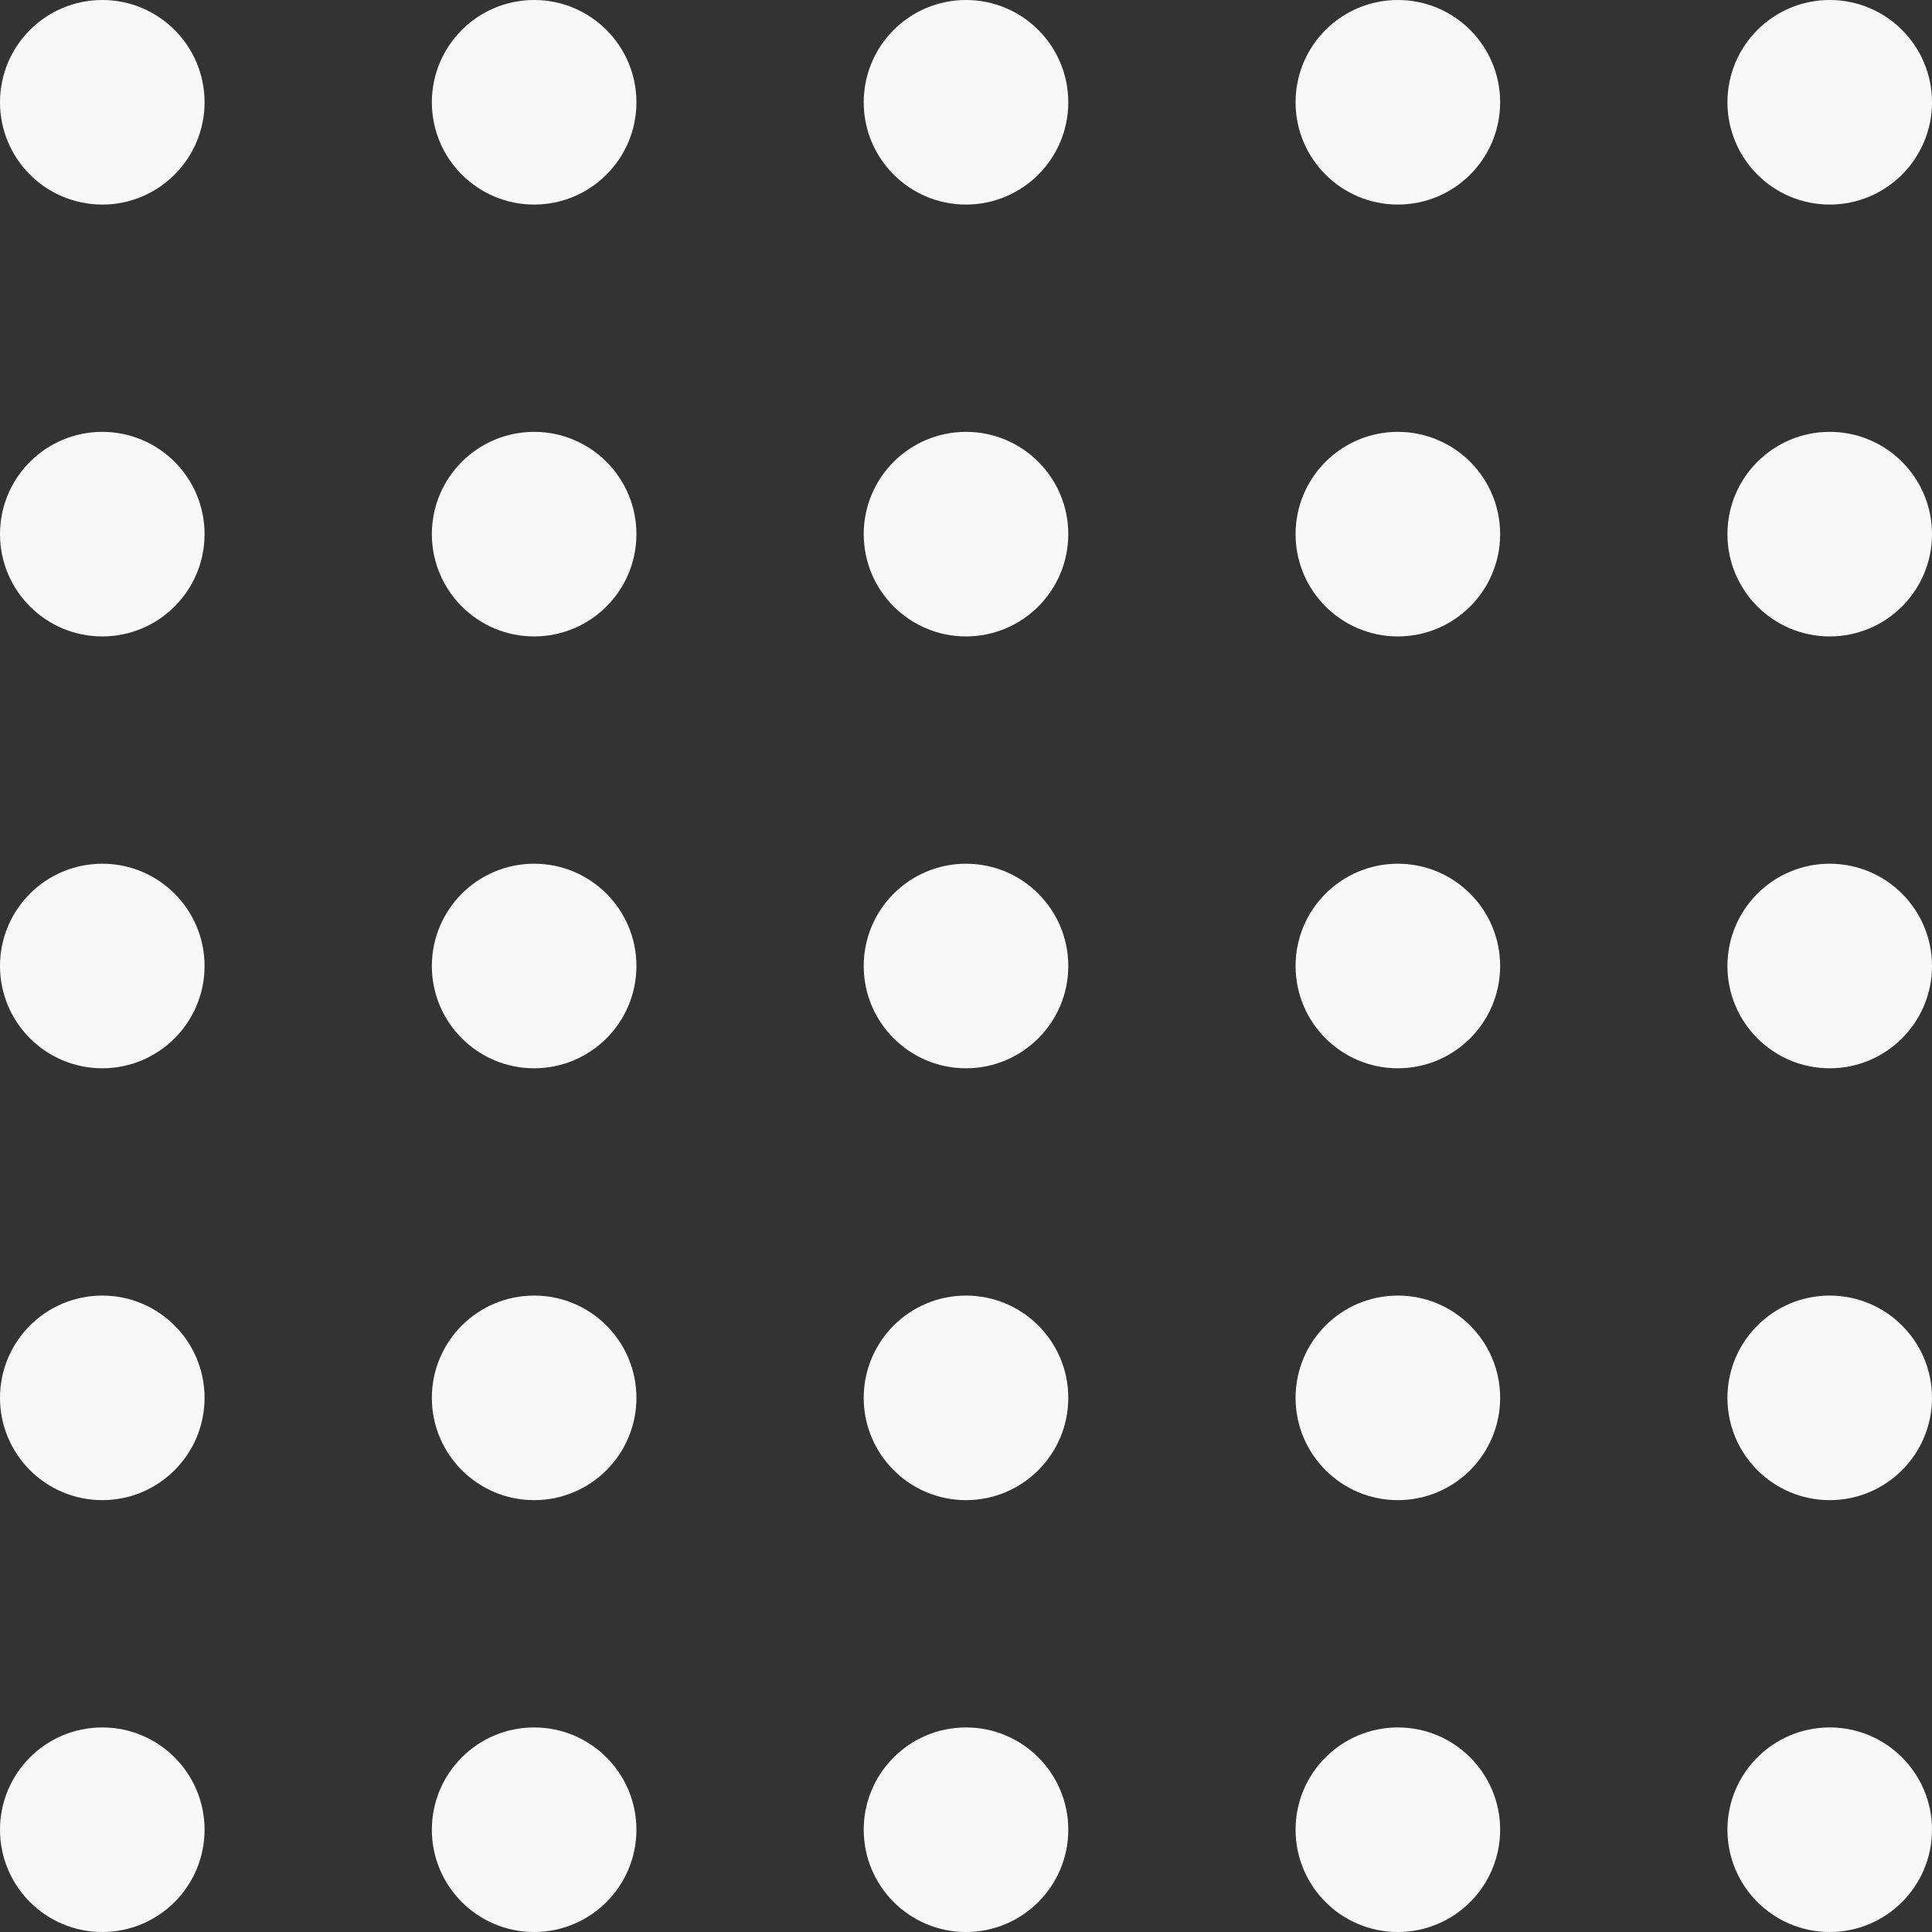 <svg xmlns="http://www.w3.org/2000/svg" xmlns:xlink="http://www.w3.org/1999/xlink" width="170" height="170" viewBox="0 0 170 170">
  <rect x="0" y="0" width="170" height="170" fill="#333333" stroke="none"/>
  <defs>
    <clipPath id="clip-path">
      <rect width="170" height="170" fill="none"/>
    </clipPath>
  </defs>
  <g id="Repeat_Grid_2" data-name="Repeat Grid 2" clip-path="url(#clip-path)">
    <g transform="translate(-113 -269)">
      <circle id="Ellipse_4" data-name="Ellipse 4" cx="9" cy="9" r="9" transform="translate(113 269)" fill="#f8f8f8"/>
    </g>
    <g transform="translate(-75 -269)">
      <circle id="Ellipse_4-2" data-name="Ellipse 4" cx="9" cy="9" r="9" transform="translate(113 269)" fill="#f8f8f8"/>
    </g>
    <g transform="translate(-37 -269)">
      <circle id="Ellipse_4-3" data-name="Ellipse 4" cx="9" cy="9" r="9" transform="translate(113 269)" fill="#f8f8f8"/>
    </g>
    <g transform="translate(1 -269)">
      <circle id="Ellipse_4-4" data-name="Ellipse 4" cx="9" cy="9" r="9" transform="translate(113 269)" fill="#f8f8f8"/>
    </g>
    <g transform="translate(39 -269)">
      <circle id="Ellipse_4-5" data-name="Ellipse 4" cx="9" cy="9" r="9" transform="translate(113 269)" fill="#f8f8f8"/>
    </g>
    <g transform="translate(-113 -231)">
      <circle id="Ellipse_4-6" data-name="Ellipse 4" cx="9" cy="9" r="9" transform="translate(113 269)" fill="#f8f8f8"/>
    </g>
    <g transform="translate(-75 -231)">
      <circle id="Ellipse_4-7" data-name="Ellipse 4" cx="9" cy="9" r="9" transform="translate(113 269)" fill="#f8f8f8"/>
    </g>
    <g transform="translate(-37 -231)">
      <circle id="Ellipse_4-8" data-name="Ellipse 4" cx="9" cy="9" r="9" transform="translate(113 269)" fill="#f8f8f8"/>
    </g>
    <g transform="translate(1 -231)">
      <circle id="Ellipse_4-9" data-name="Ellipse 4" cx="9" cy="9" r="9" transform="translate(113 269)" fill="#f8f8f8"/>
    </g>
    <g transform="translate(39 -231)">
      <circle id="Ellipse_4-10" data-name="Ellipse 4" cx="9" cy="9" r="9" transform="translate(113 269)" fill="#f8f8f8"/>
    </g>
    <g transform="translate(-113 -193)">
      <circle id="Ellipse_4-11" data-name="Ellipse 4" cx="9" cy="9" r="9" transform="translate(113 269)" fill="#f8f8f8"/>
    </g>
    <g transform="translate(-75 -193)">
      <circle id="Ellipse_4-12" data-name="Ellipse 4" cx="9" cy="9" r="9" transform="translate(113 269)" fill="#f8f8f8"/>
    </g>
    <g transform="translate(-37 -193)">
      <circle id="Ellipse_4-13" data-name="Ellipse 4" cx="9" cy="9" r="9" transform="translate(113 269)" fill="#f8f8f8"/>
    </g>
    <g transform="translate(1 -193)">
      <circle id="Ellipse_4-14" data-name="Ellipse 4" cx="9" cy="9" r="9" transform="translate(113 269)" fill="#f8f8f8"/>
    </g>
    <g transform="translate(39 -193)">
      <circle id="Ellipse_4-15" data-name="Ellipse 4" cx="9" cy="9" r="9" transform="translate(113 269)" fill="#f8f8f8"/>
    </g>
    <g transform="translate(-113 -155)">
      <circle id="Ellipse_4-16" data-name="Ellipse 4" cx="9" cy="9" r="9" transform="translate(113 269)" fill="#f8f8f8"/>
    </g>
    <g transform="translate(-75 -155)">
      <circle id="Ellipse_4-17" data-name="Ellipse 4" cx="9" cy="9" r="9" transform="translate(113 269)" fill="#f8f8f8"/>
    </g>
    <g transform="translate(-37 -155)">
      <circle id="Ellipse_4-18" data-name="Ellipse 4" cx="9" cy="9" r="9" transform="translate(113 269)" fill="#f8f8f8"/>
    </g>
    <g transform="translate(1 -155)">
      <circle id="Ellipse_4-19" data-name="Ellipse 4" cx="9" cy="9" r="9" transform="translate(113 269)" fill="#f8f8f8"/>
    </g>
    <g transform="translate(39 -155)">
      <circle id="Ellipse_4-20" data-name="Ellipse 4" cx="9" cy="9" r="9" transform="translate(113 269)" fill="#f8f8f8"/>
    </g>
    <g transform="translate(-113 -117)">
      <circle id="Ellipse_4-21" data-name="Ellipse 4" cx="9" cy="9" r="9" transform="translate(113 269)" fill="#f8f8f8"/>
    </g>
    <g transform="translate(-75 -117)">
      <circle id="Ellipse_4-22" data-name="Ellipse 4" cx="9" cy="9" r="9" transform="translate(113 269)" fill="#f8f8f8"/>
    </g>
    <g transform="translate(-37 -117)">
      <circle id="Ellipse_4-23" data-name="Ellipse 4" cx="9" cy="9" r="9" transform="translate(113 269)" fill="#f8f8f8"/>
    </g>
    <g transform="translate(1 -117)">
      <circle id="Ellipse_4-24" data-name="Ellipse 4" cx="9" cy="9" r="9" transform="translate(113 269)" fill="#f8f8f8"/>
    </g>
    <g transform="translate(39 -117)">
      <circle id="Ellipse_4-25" data-name="Ellipse 4" cx="9" cy="9" r="9" transform="translate(113 269)" fill="#f8f8f8"/>
    </g>
  </g>
</svg>
